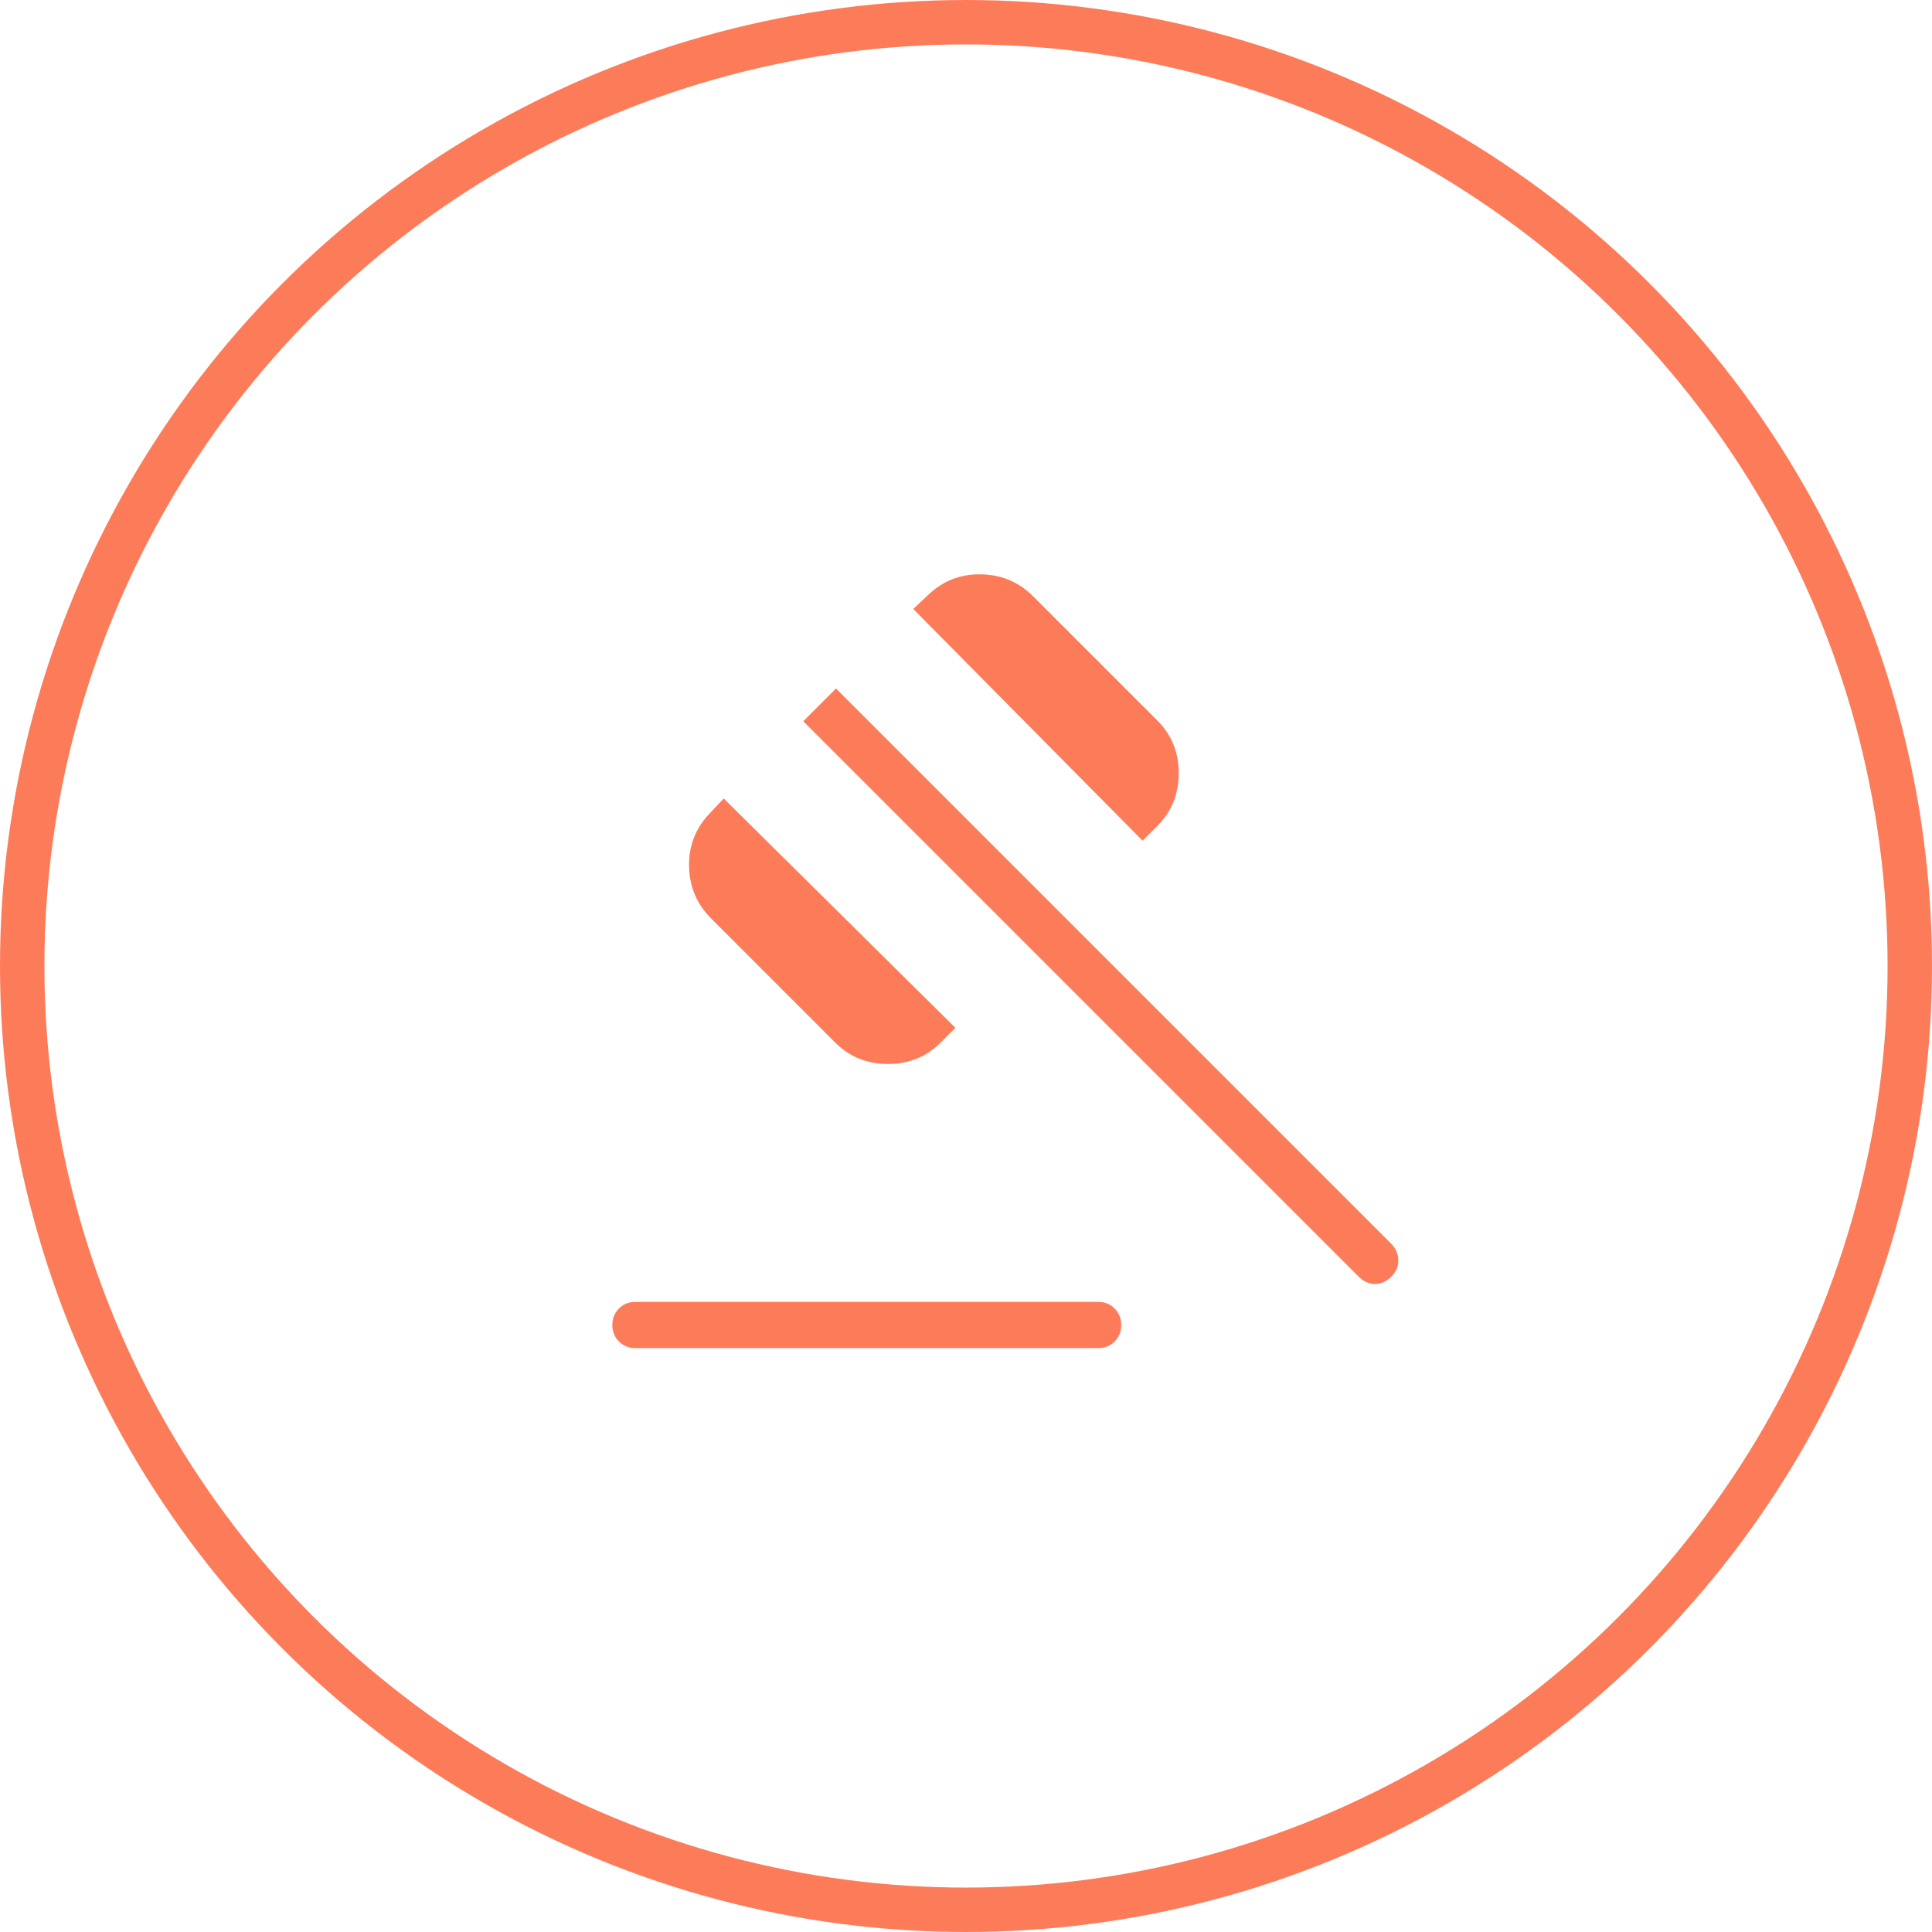 <svg width="87" height="87" viewBox="0 0 87 87" fill="none" xmlns="http://www.w3.org/2000/svg">
<g id="Group 520">
<circle id="Ellipse 7" cx="43.5" cy="43.5" r="42.5" stroke="#FC7C59" stroke-width="2"/>
<g id="gavel">
<mask id="mask0_100_526" style="mask-type:alpha" maskUnits="userSpaceOnUse" x="19" y="18" width="50" height="50">
<rect id="Bounding box" x="19" y="18" width="50" height="50" fill="#D9D9D9"/>
</mask>
<g mask="url(#mask0_100_526)">
<path id="gavel_2" d="M28.616 58.625H49.449C49.745 58.625 49.993 58.724 50.192 58.923C50.391 59.122 50.491 59.37 50.491 59.667C50.491 59.963 50.391 60.211 50.192 60.41C49.993 60.609 49.745 60.708 49.449 60.708H28.616C28.319 60.708 28.072 60.609 27.873 60.41C27.674 60.211 27.574 59.963 27.574 59.667C27.574 59.37 27.674 59.122 27.873 58.923C28.072 58.724 28.319 58.625 28.616 58.625ZM37.618 46.954L32.013 41.349C31.375 40.711 31.047 39.93 31.029 39.008C31.012 38.085 31.323 37.291 31.961 36.626L32.59 35.957L43.023 46.285L42.353 46.954C41.715 47.593 40.926 47.912 39.986 47.912C39.046 47.912 38.257 47.593 37.618 46.954ZM51.452 37.856L41.124 27.423L41.793 26.794C42.458 26.156 43.252 25.845 44.175 25.863C45.097 25.88 45.878 26.208 46.516 26.846L52.121 32.451C52.76 33.09 53.079 33.879 53.079 34.819C53.079 35.759 52.76 36.548 52.121 37.187L51.452 37.856ZM61.18 57.487L36.172 32.479L37.646 31.005L62.654 56.013C62.849 56.208 62.953 56.447 62.966 56.73C62.98 57.013 62.876 57.266 62.654 57.487C62.432 57.709 62.187 57.82 61.917 57.82C61.647 57.82 61.401 57.709 61.18 57.487Z" fill="#FC7C59"/>
</g>
</g>
</g>
</svg>
